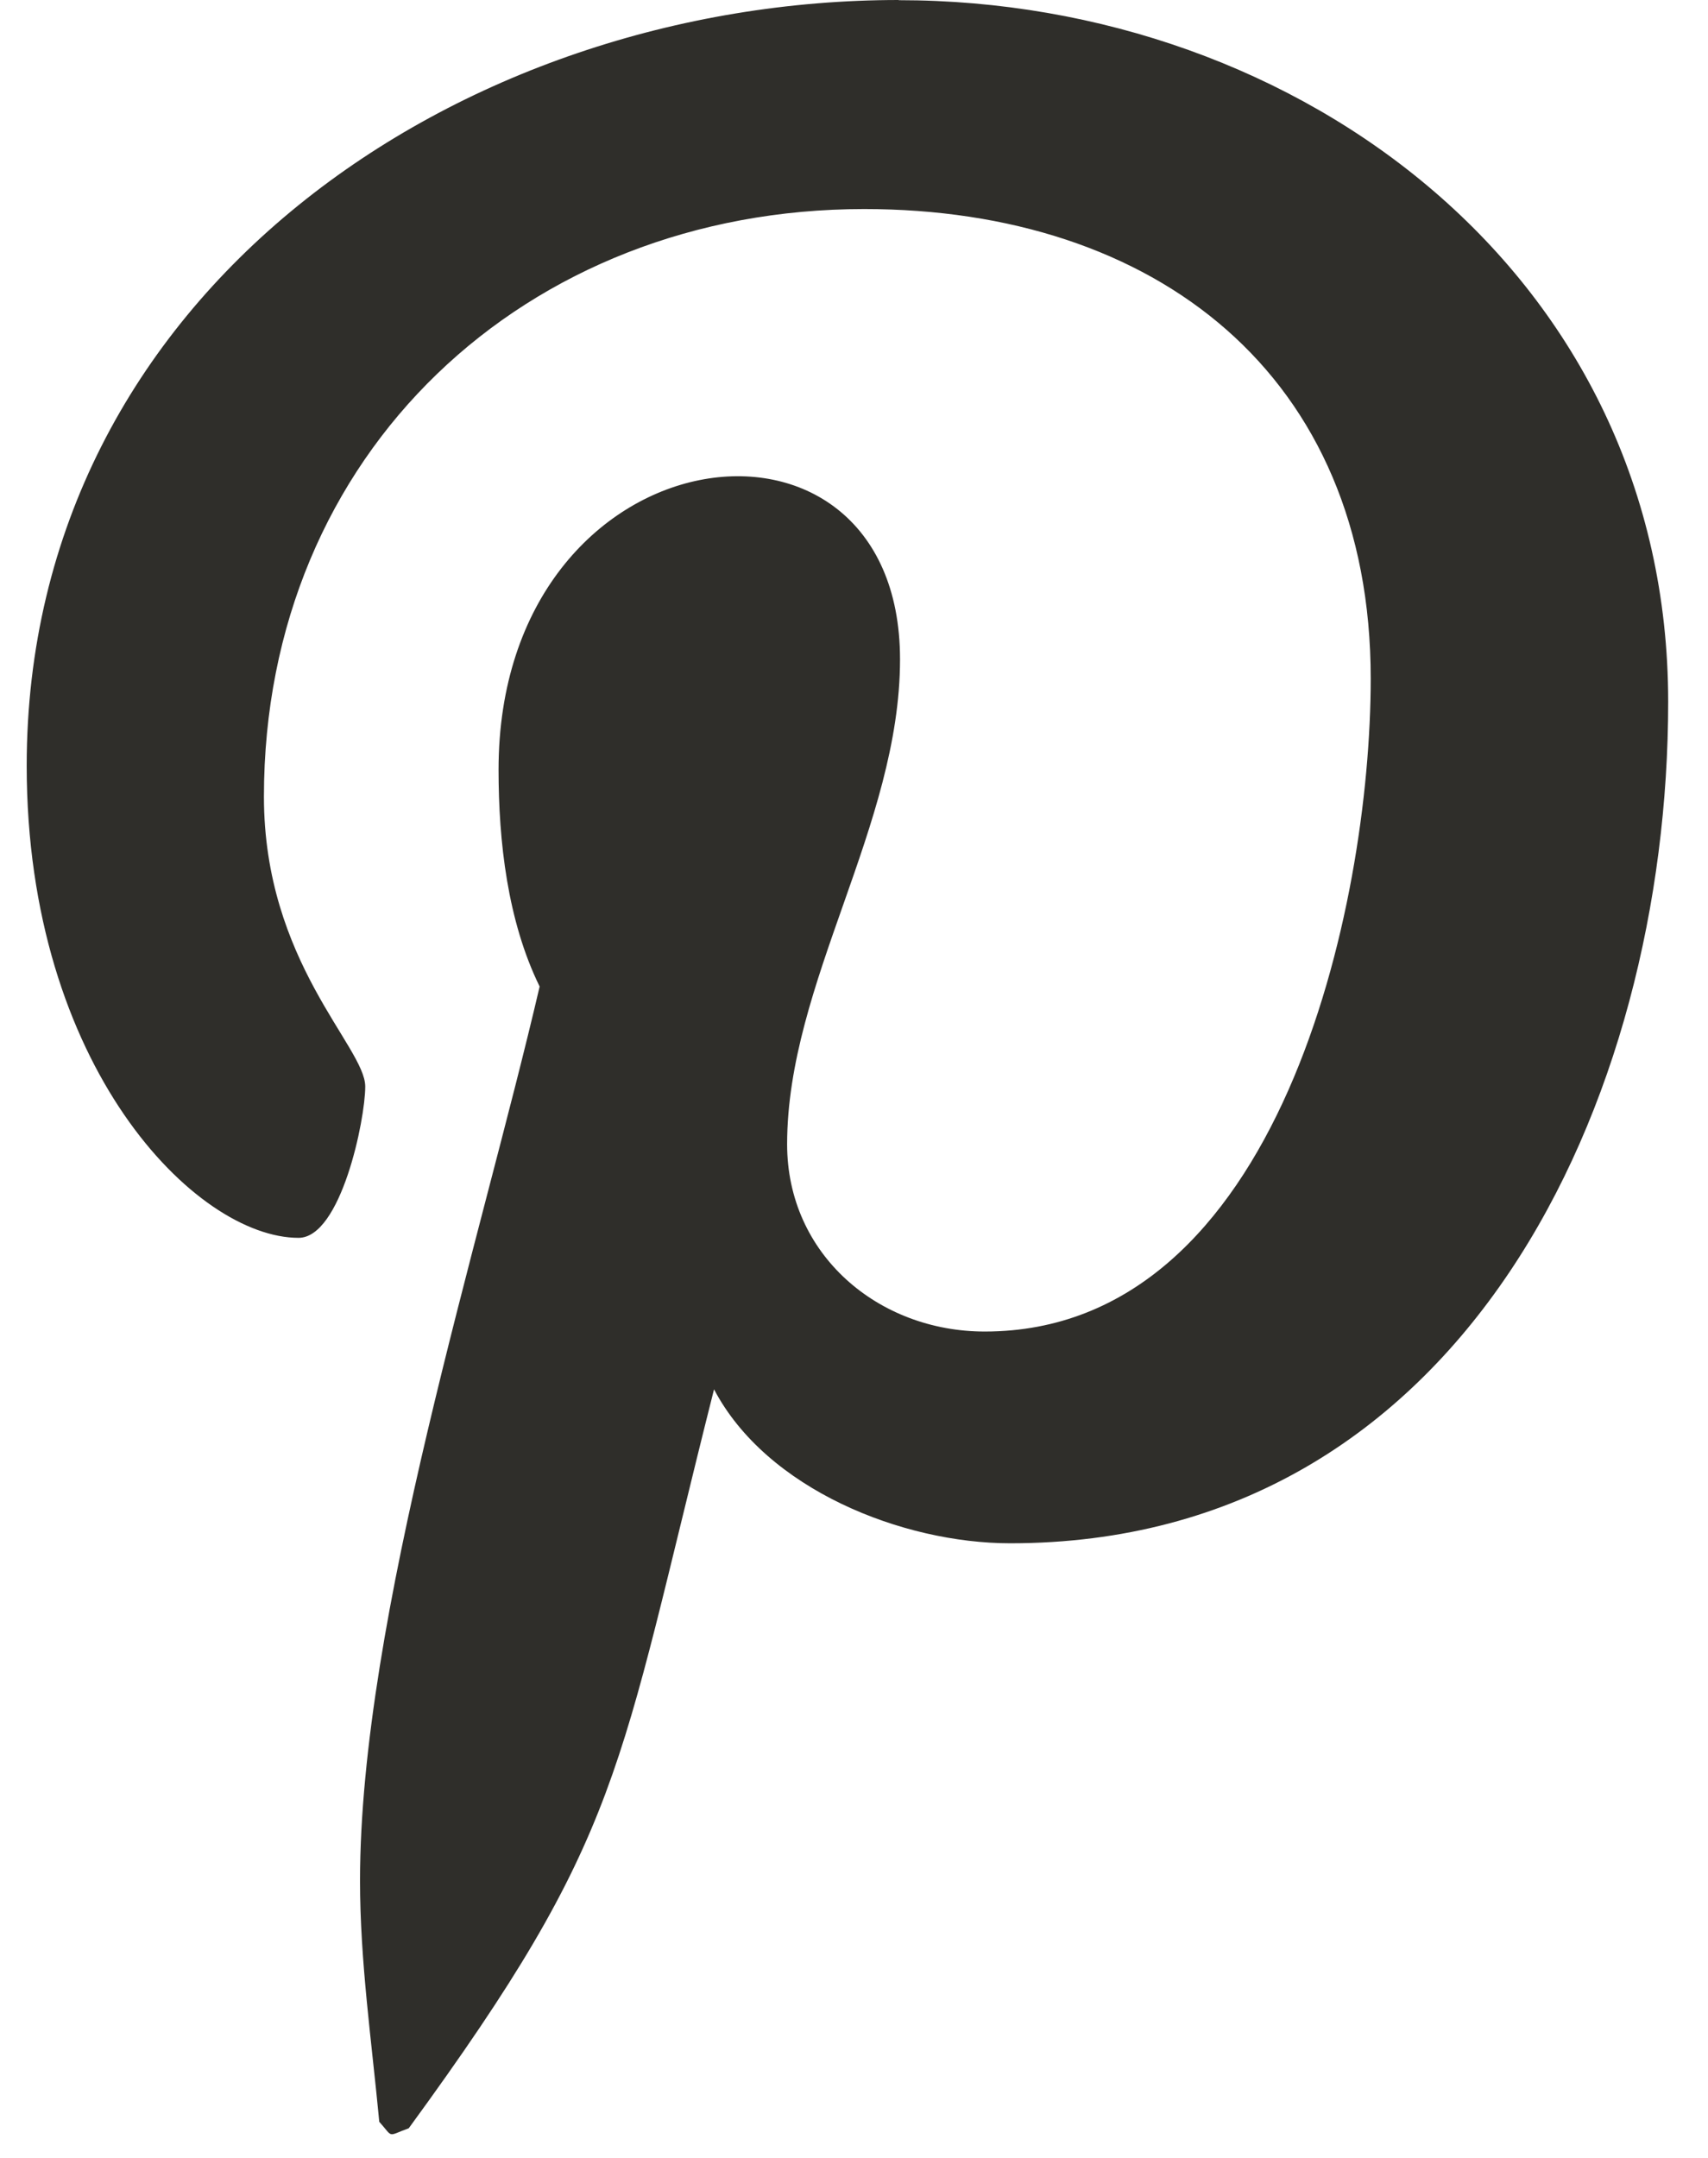 <svg width="19" height="24" viewBox="0 0 19 24" fill="none" xmlns="http://www.w3.org/2000/svg">
<path d="M9.998 0C5.119 0 0.297 3.253 0.297 8.517C0.297 11.865 2.18 13.767 3.321 13.767C3.792 13.767 4.063 12.455 4.063 12.084C4.063 11.642 2.936 10.7 2.936 8.86C2.936 5.036 5.847 2.325 9.613 2.325C12.851 2.325 15.248 4.166 15.248 7.547C15.248 10.073 14.236 14.809 10.954 14.809C9.77 14.809 8.756 13.953 8.756 12.726C8.756 10.929 10.012 9.188 10.012 7.333C10.012 4.186 5.546 4.756 5.546 8.561C5.546 9.36 5.646 10.244 6.003 10.972C5.346 13.797 4.005 18.006 4.005 20.916C4.005 21.814 4.134 22.699 4.219 23.598C4.381 23.779 4.3 23.76 4.547 23.67C6.944 20.388 6.859 19.747 7.943 15.452C8.528 16.565 10.04 17.164 11.238 17.164C16.288 17.164 18.557 12.242 18.557 7.805C18.557 3.083 14.477 0.002 9.997 0.002L9.998 0Z" fill="#2F2E2A"/>
</svg>
